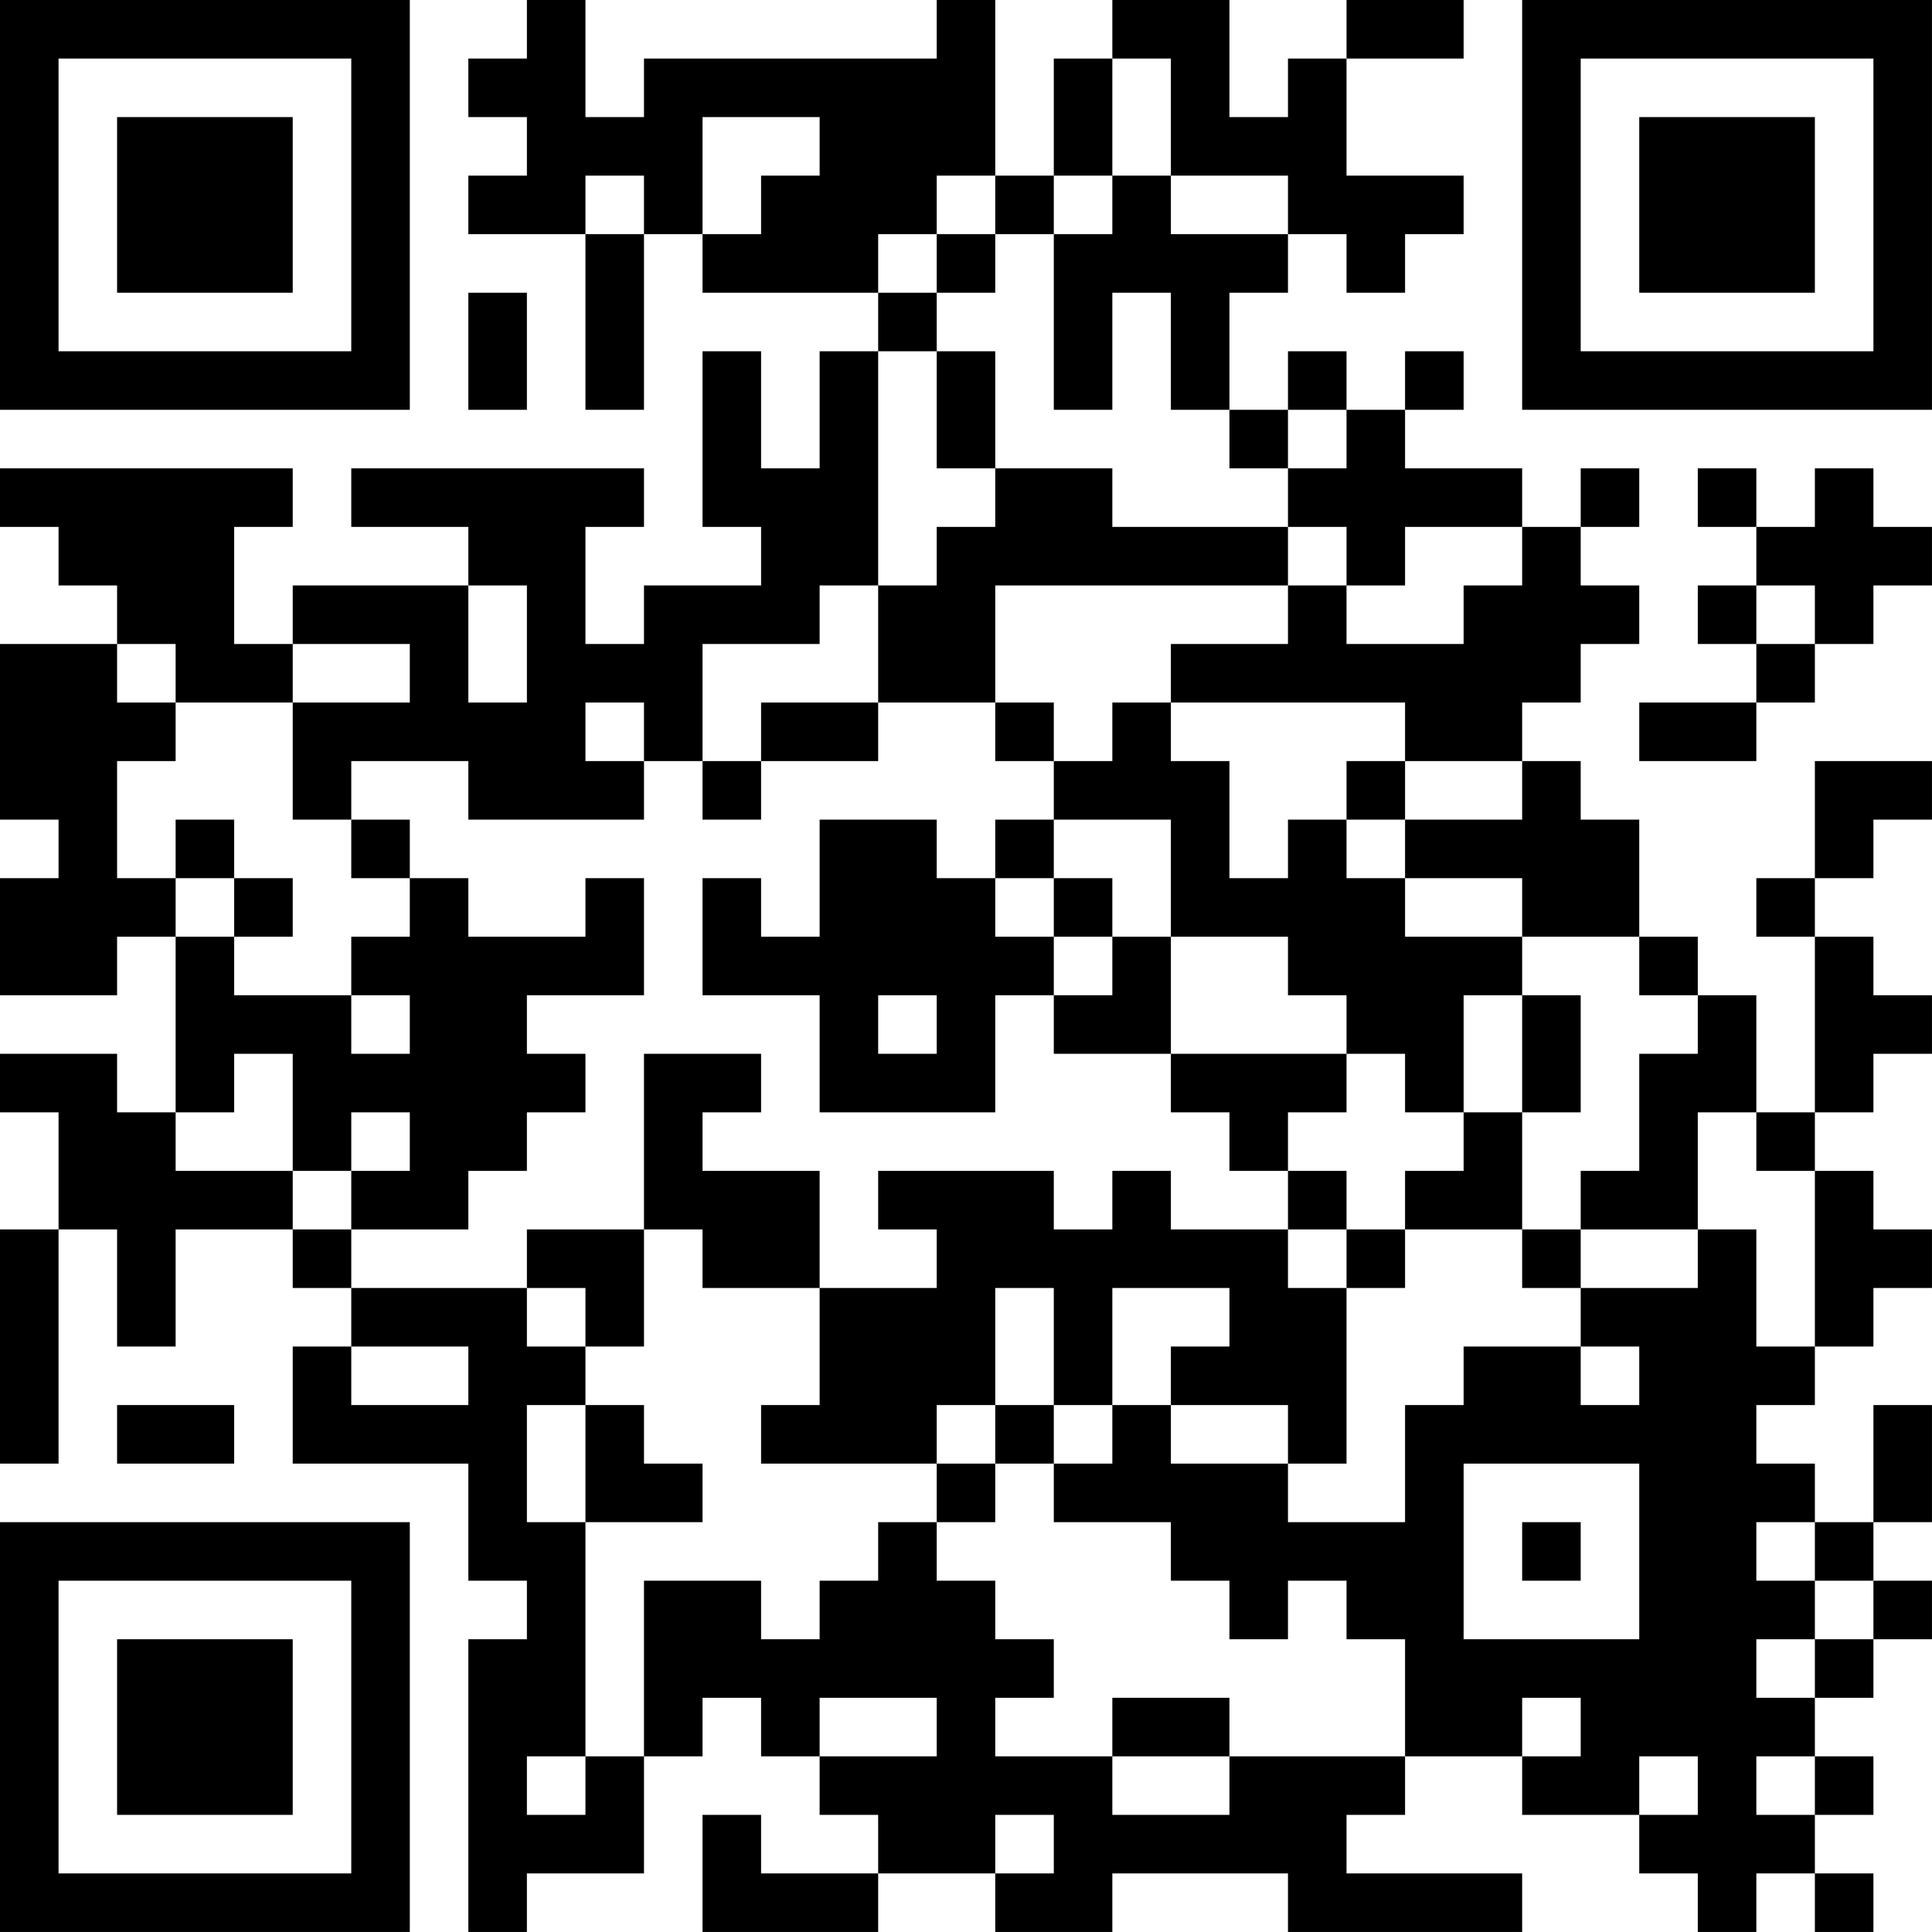 <?xml version="1.0" encoding="UTF-8"?>
<svg xmlns="http://www.w3.org/2000/svg" version="1.1" width="400" height="400" viewBox="0 0 400 400"><rect x="0" y="0" width="400" height="400" fill="#ffffff"/><g transform="scale(12.121)"><g transform="translate(0,0)"><path fill-rule="evenodd" d="M9 0L9 1L8 1L8 2L9 2L9 3L8 3L8 4L10 4L10 7L11 7L11 4L12 4L12 5L15 5L15 6L14 6L14 8L13 8L13 6L12 6L12 9L13 9L13 10L11 10L11 11L10 11L10 9L11 9L11 8L6 8L6 9L8 9L8 10L5 10L5 11L4 11L4 9L5 9L5 8L0 8L0 9L1 9L1 10L2 10L2 11L0 11L0 14L1 14L1 15L0 15L0 17L2 17L2 16L3 16L3 19L2 19L2 18L0 18L0 19L1 19L1 21L0 21L0 25L1 25L1 21L2 21L2 23L3 23L3 21L5 21L5 22L6 22L6 23L5 23L5 25L8 25L8 27L9 27L9 28L8 28L8 33L9 33L9 32L11 32L11 30L12 30L12 29L13 29L13 30L14 30L14 31L15 31L15 32L13 32L13 31L12 31L12 33L15 33L15 32L17 32L17 33L19 33L19 32L22 32L22 33L26 33L26 32L23 32L23 31L24 31L24 30L26 30L26 31L28 31L28 32L29 32L29 33L30 33L30 32L31 32L31 33L32 33L32 32L31 32L31 31L32 31L32 30L31 30L31 29L32 29L32 28L33 28L33 27L32 27L32 26L33 26L33 24L32 24L32 26L31 26L31 25L30 25L30 24L31 24L31 23L32 23L32 22L33 22L33 21L32 21L32 20L31 20L31 19L32 19L32 18L33 18L33 17L32 17L32 16L31 16L31 15L32 15L32 14L33 14L33 13L31 13L31 15L30 15L30 16L31 16L31 19L30 19L30 17L29 17L29 16L28 16L28 14L27 14L27 13L26 13L26 12L27 12L27 11L28 11L28 10L27 10L27 9L28 9L28 8L27 8L27 9L26 9L26 8L24 8L24 7L25 7L25 6L24 6L24 7L23 7L23 6L22 6L22 7L21 7L21 5L22 5L22 4L23 4L23 5L24 5L24 4L25 4L25 3L23 3L23 1L25 1L25 0L23 0L23 1L22 1L22 2L21 2L21 0L19 0L19 1L18 1L18 3L17 3L17 0L16 0L16 1L11 1L11 2L10 2L10 0ZM19 1L19 3L18 3L18 4L17 4L17 3L16 3L16 4L15 4L15 5L16 5L16 6L15 6L15 10L14 10L14 11L12 11L12 13L11 13L11 12L10 12L10 13L11 13L11 14L8 14L8 13L6 13L6 14L5 14L5 12L7 12L7 11L5 11L5 12L3 12L3 11L2 11L2 12L3 12L3 13L2 13L2 15L3 15L3 16L4 16L4 17L6 17L6 18L7 18L7 17L6 17L6 16L7 16L7 15L8 15L8 16L10 16L10 15L11 15L11 17L9 17L9 18L10 18L10 19L9 19L9 20L8 20L8 21L6 21L6 20L7 20L7 19L6 19L6 20L5 20L5 18L4 18L4 19L3 19L3 20L5 20L5 21L6 21L6 22L9 22L9 23L10 23L10 24L9 24L9 26L10 26L10 30L9 30L9 31L10 31L10 30L11 30L11 27L13 27L13 28L14 28L14 27L15 27L15 26L16 26L16 27L17 27L17 28L18 28L18 29L17 29L17 30L19 30L19 31L21 31L21 30L24 30L24 28L23 28L23 27L22 27L22 28L21 28L21 27L20 27L20 26L18 26L18 25L19 25L19 24L20 24L20 25L22 25L22 26L24 26L24 24L25 24L25 23L27 23L27 24L28 24L28 23L27 23L27 22L29 22L29 21L30 21L30 23L31 23L31 20L30 20L30 19L29 19L29 21L27 21L27 20L28 20L28 18L29 18L29 17L28 17L28 16L26 16L26 15L24 15L24 14L26 14L26 13L24 13L24 12L20 12L20 11L22 11L22 10L23 10L23 11L25 11L25 10L26 10L26 9L24 9L24 10L23 10L23 9L22 9L22 8L23 8L23 7L22 7L22 8L21 8L21 7L20 7L20 5L19 5L19 7L18 7L18 4L19 4L19 3L20 3L20 4L22 4L22 3L20 3L20 1ZM12 2L12 4L13 4L13 3L14 3L14 2ZM10 3L10 4L11 4L11 3ZM16 4L16 5L17 5L17 4ZM8 5L8 7L9 7L9 5ZM16 6L16 8L17 8L17 9L16 9L16 10L15 10L15 12L13 12L13 13L12 13L12 14L13 14L13 13L15 13L15 12L17 12L17 13L18 13L18 14L17 14L17 15L16 15L16 14L14 14L14 16L13 16L13 15L12 15L12 17L14 17L14 19L17 19L17 17L18 17L18 18L20 18L20 19L21 19L21 20L22 20L22 21L20 21L20 20L19 20L19 21L18 21L18 20L15 20L15 21L16 21L16 22L14 22L14 20L12 20L12 19L13 19L13 18L11 18L11 21L9 21L9 22L10 22L10 23L11 23L11 21L12 21L12 22L14 22L14 24L13 24L13 25L16 25L16 26L17 26L17 25L18 25L18 24L19 24L19 22L21 22L21 23L20 23L20 24L22 24L22 25L23 25L23 22L24 22L24 21L26 21L26 22L27 22L27 21L26 21L26 19L27 19L27 17L26 17L26 16L24 16L24 15L23 15L23 14L24 14L24 13L23 13L23 14L22 14L22 15L21 15L21 13L20 13L20 12L19 12L19 13L18 13L18 12L17 12L17 10L22 10L22 9L19 9L19 8L17 8L17 6ZM29 8L29 9L30 9L30 10L29 10L29 11L30 11L30 12L28 12L28 13L30 13L30 12L31 12L31 11L32 11L32 10L33 10L33 9L32 9L32 8L31 8L31 9L30 9L30 8ZM8 10L8 12L9 12L9 10ZM30 10L30 11L31 11L31 10ZM3 14L3 15L4 15L4 16L5 16L5 15L4 15L4 14ZM6 14L6 15L7 15L7 14ZM18 14L18 15L17 15L17 16L18 16L18 17L19 17L19 16L20 16L20 18L23 18L23 19L22 19L22 20L23 20L23 21L22 21L22 22L23 22L23 21L24 21L24 20L25 20L25 19L26 19L26 17L25 17L25 19L24 19L24 18L23 18L23 17L22 17L22 16L20 16L20 14ZM18 15L18 16L19 16L19 15ZM15 17L15 18L16 18L16 17ZM17 22L17 24L16 24L16 25L17 25L17 24L18 24L18 22ZM6 23L6 24L8 24L8 23ZM2 24L2 25L4 25L4 24ZM10 24L10 26L12 26L12 25L11 25L11 24ZM25 25L25 28L28 28L28 25ZM26 26L26 27L27 27L27 26ZM30 26L30 27L31 27L31 28L30 28L30 29L31 29L31 28L32 28L32 27L31 27L31 26ZM14 29L14 30L16 30L16 29ZM19 29L19 30L21 30L21 29ZM26 29L26 30L27 30L27 29ZM28 30L28 31L29 31L29 30ZM30 30L30 31L31 31L31 30ZM17 31L17 32L18 32L18 31ZM0 0L0 7L7 7L7 0ZM1 1L1 6L6 6L6 1ZM2 2L2 5L5 5L5 2ZM26 0L26 7L33 7L33 0ZM27 1L27 6L32 6L32 1ZM28 2L28 5L31 5L31 2ZM0 26L0 33L7 33L7 26ZM1 27L1 32L6 32L6 27ZM2 28L2 31L5 31L5 28Z" fill="#000000"/></g></g></svg>
